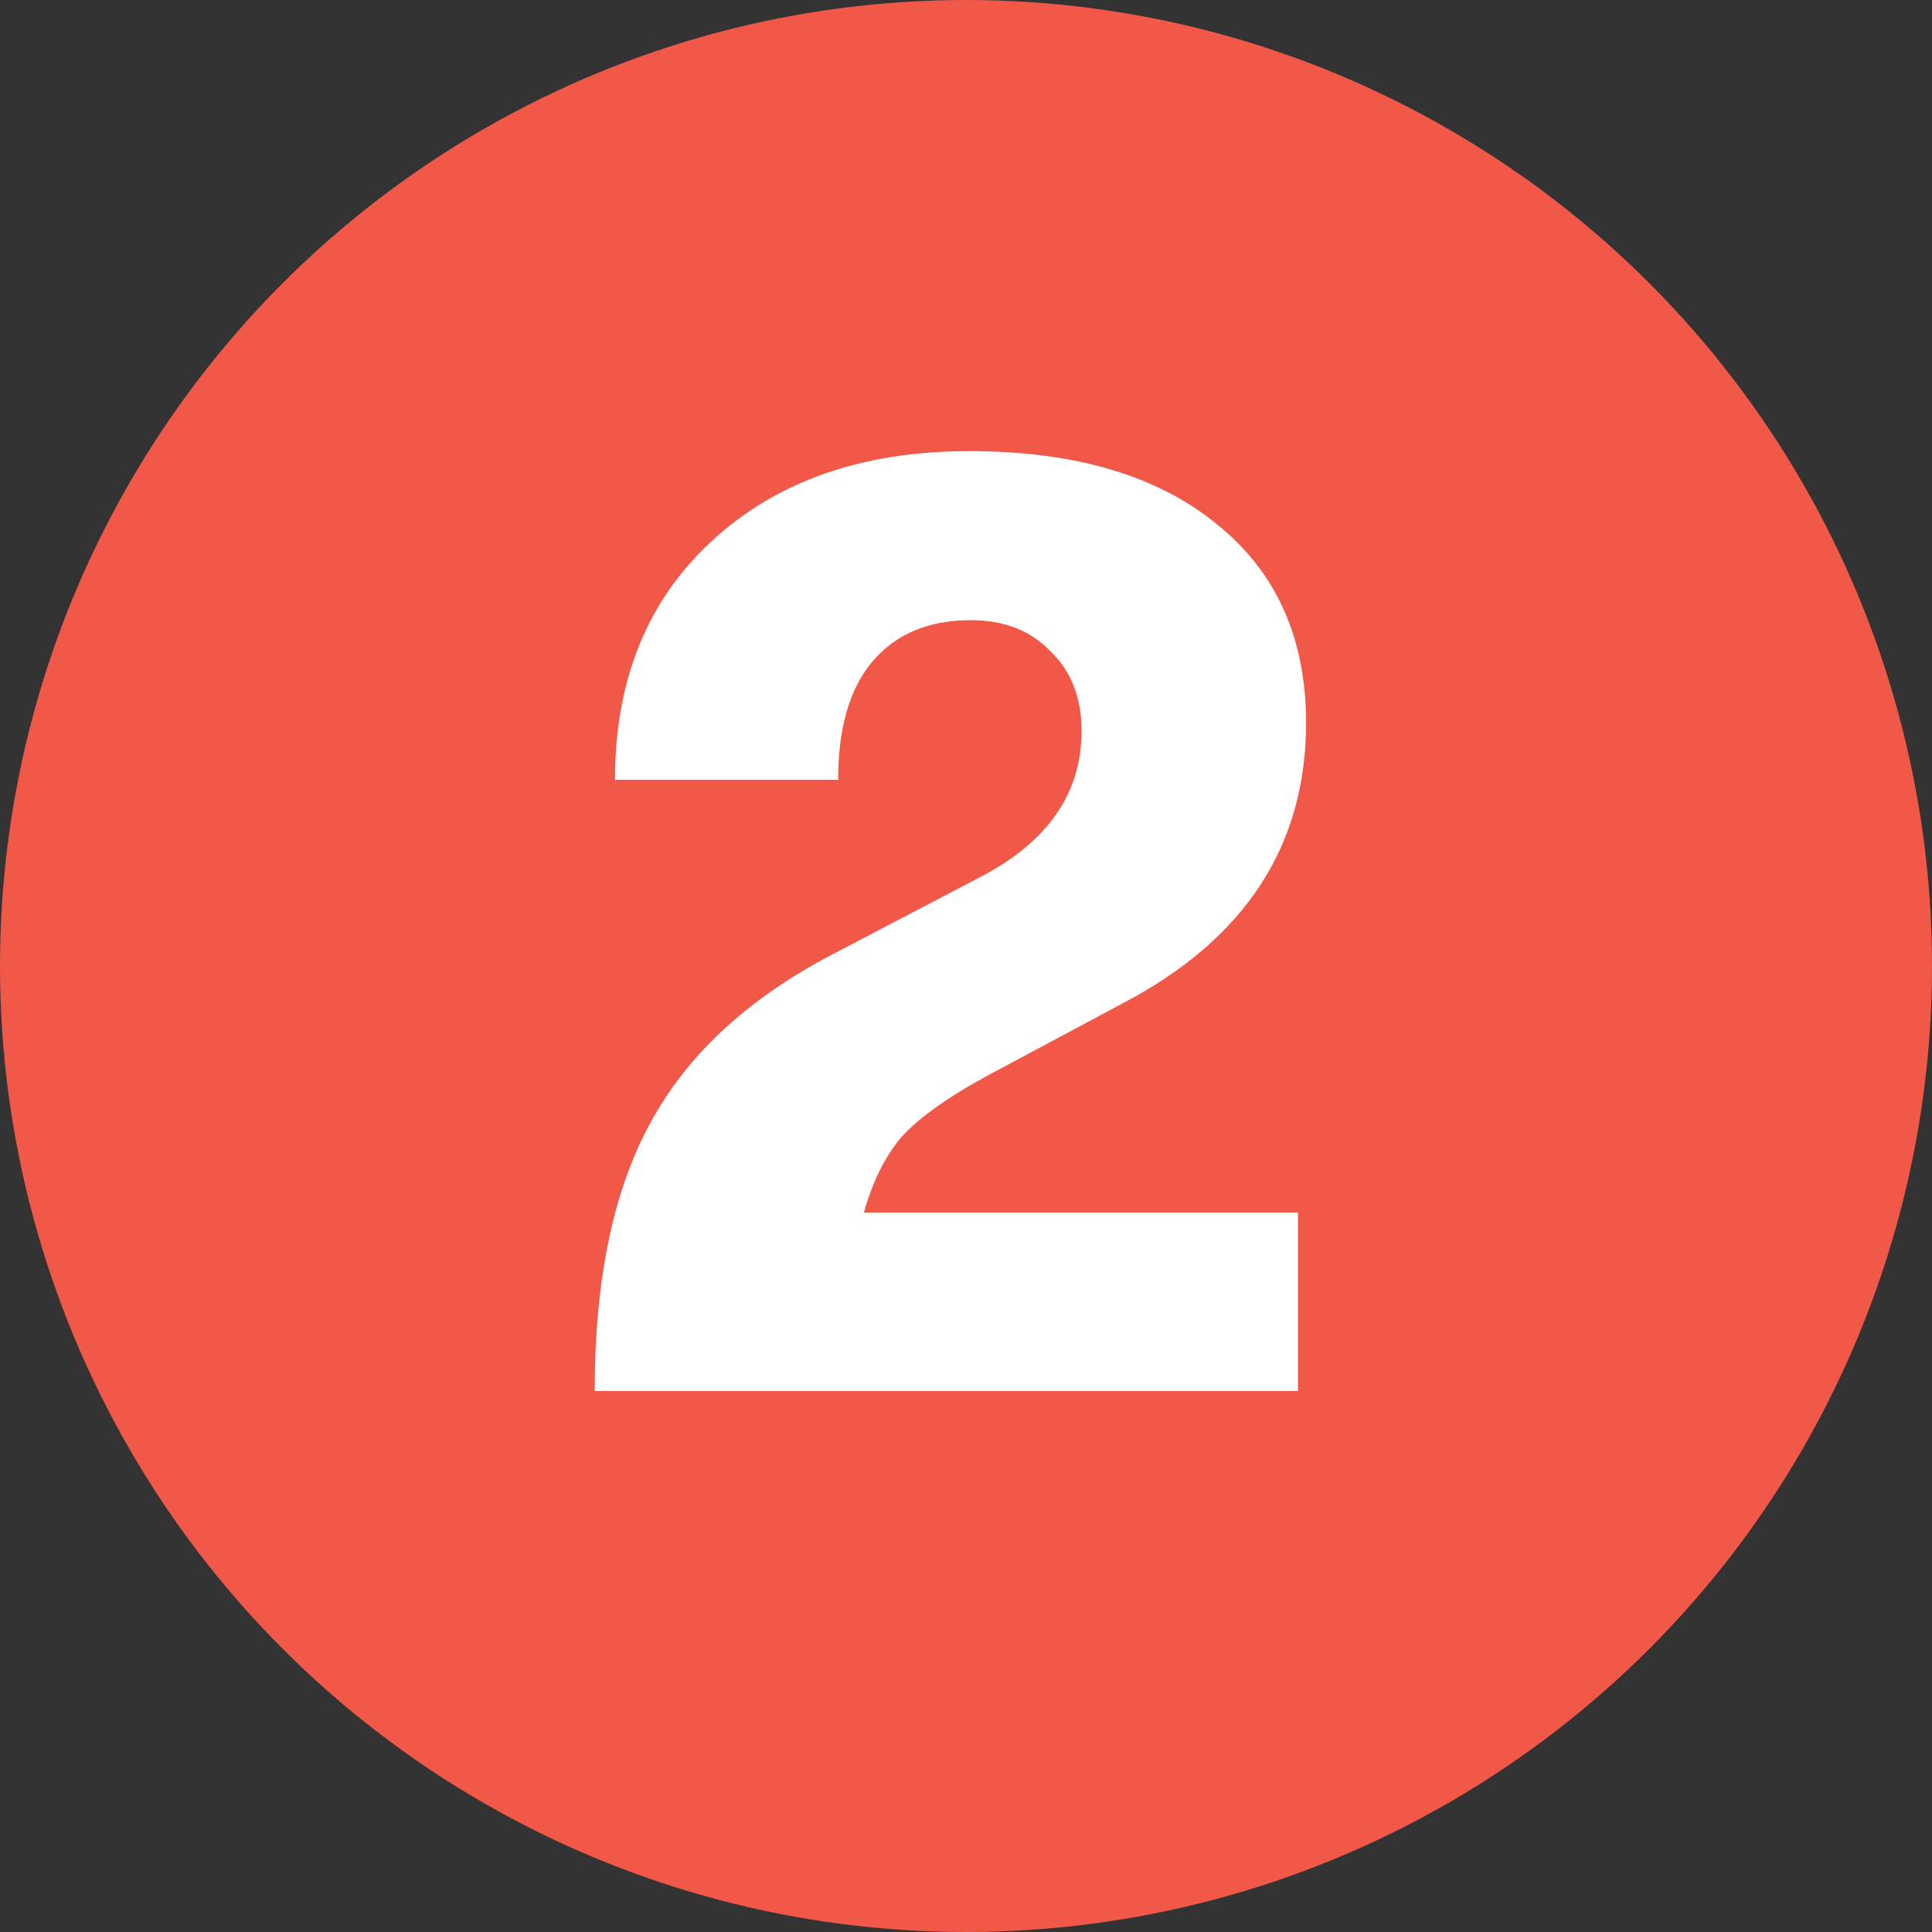 <svg width="50" height="50" viewBox="0 0 50 50" fill="none" xmlns="http://www.w3.org/2000/svg">
<rect x="0" y="0" width="50" height="50" fill="#333333" stroke="none"/>
<circle cx="25" cy="25" r="25" fill="#F15848"/>
<path d="M15.391 36C15.391 33.13 15.869 30.82 16.826 29.07C17.783 27.297 19.358 25.838 21.551 24.695L25.366 22.7C27.116 21.79 27.991 20.53 27.991 18.92C27.991 18.057 27.723 17.368 27.186 16.855C26.673 16.318 25.984 16.05 25.121 16.05C24.024 16.05 23.173 16.412 22.566 17.135C21.983 17.835 21.691 18.85 21.691 20.18H15.916C15.916 17.613 16.744 15.56 18.401 14.02C20.081 12.457 22.309 11.675 25.086 11.675C27.816 11.675 29.951 12.305 31.491 13.565C33.031 14.802 33.801 16.517 33.801 18.71C33.801 21.883 32.226 24.298 29.076 25.955L25.541 27.845C24.514 28.405 23.779 28.93 23.336 29.42C22.916 29.91 22.589 30.563 22.356 31.38H33.591V36H15.391Z" fill="white"/>
</svg>
